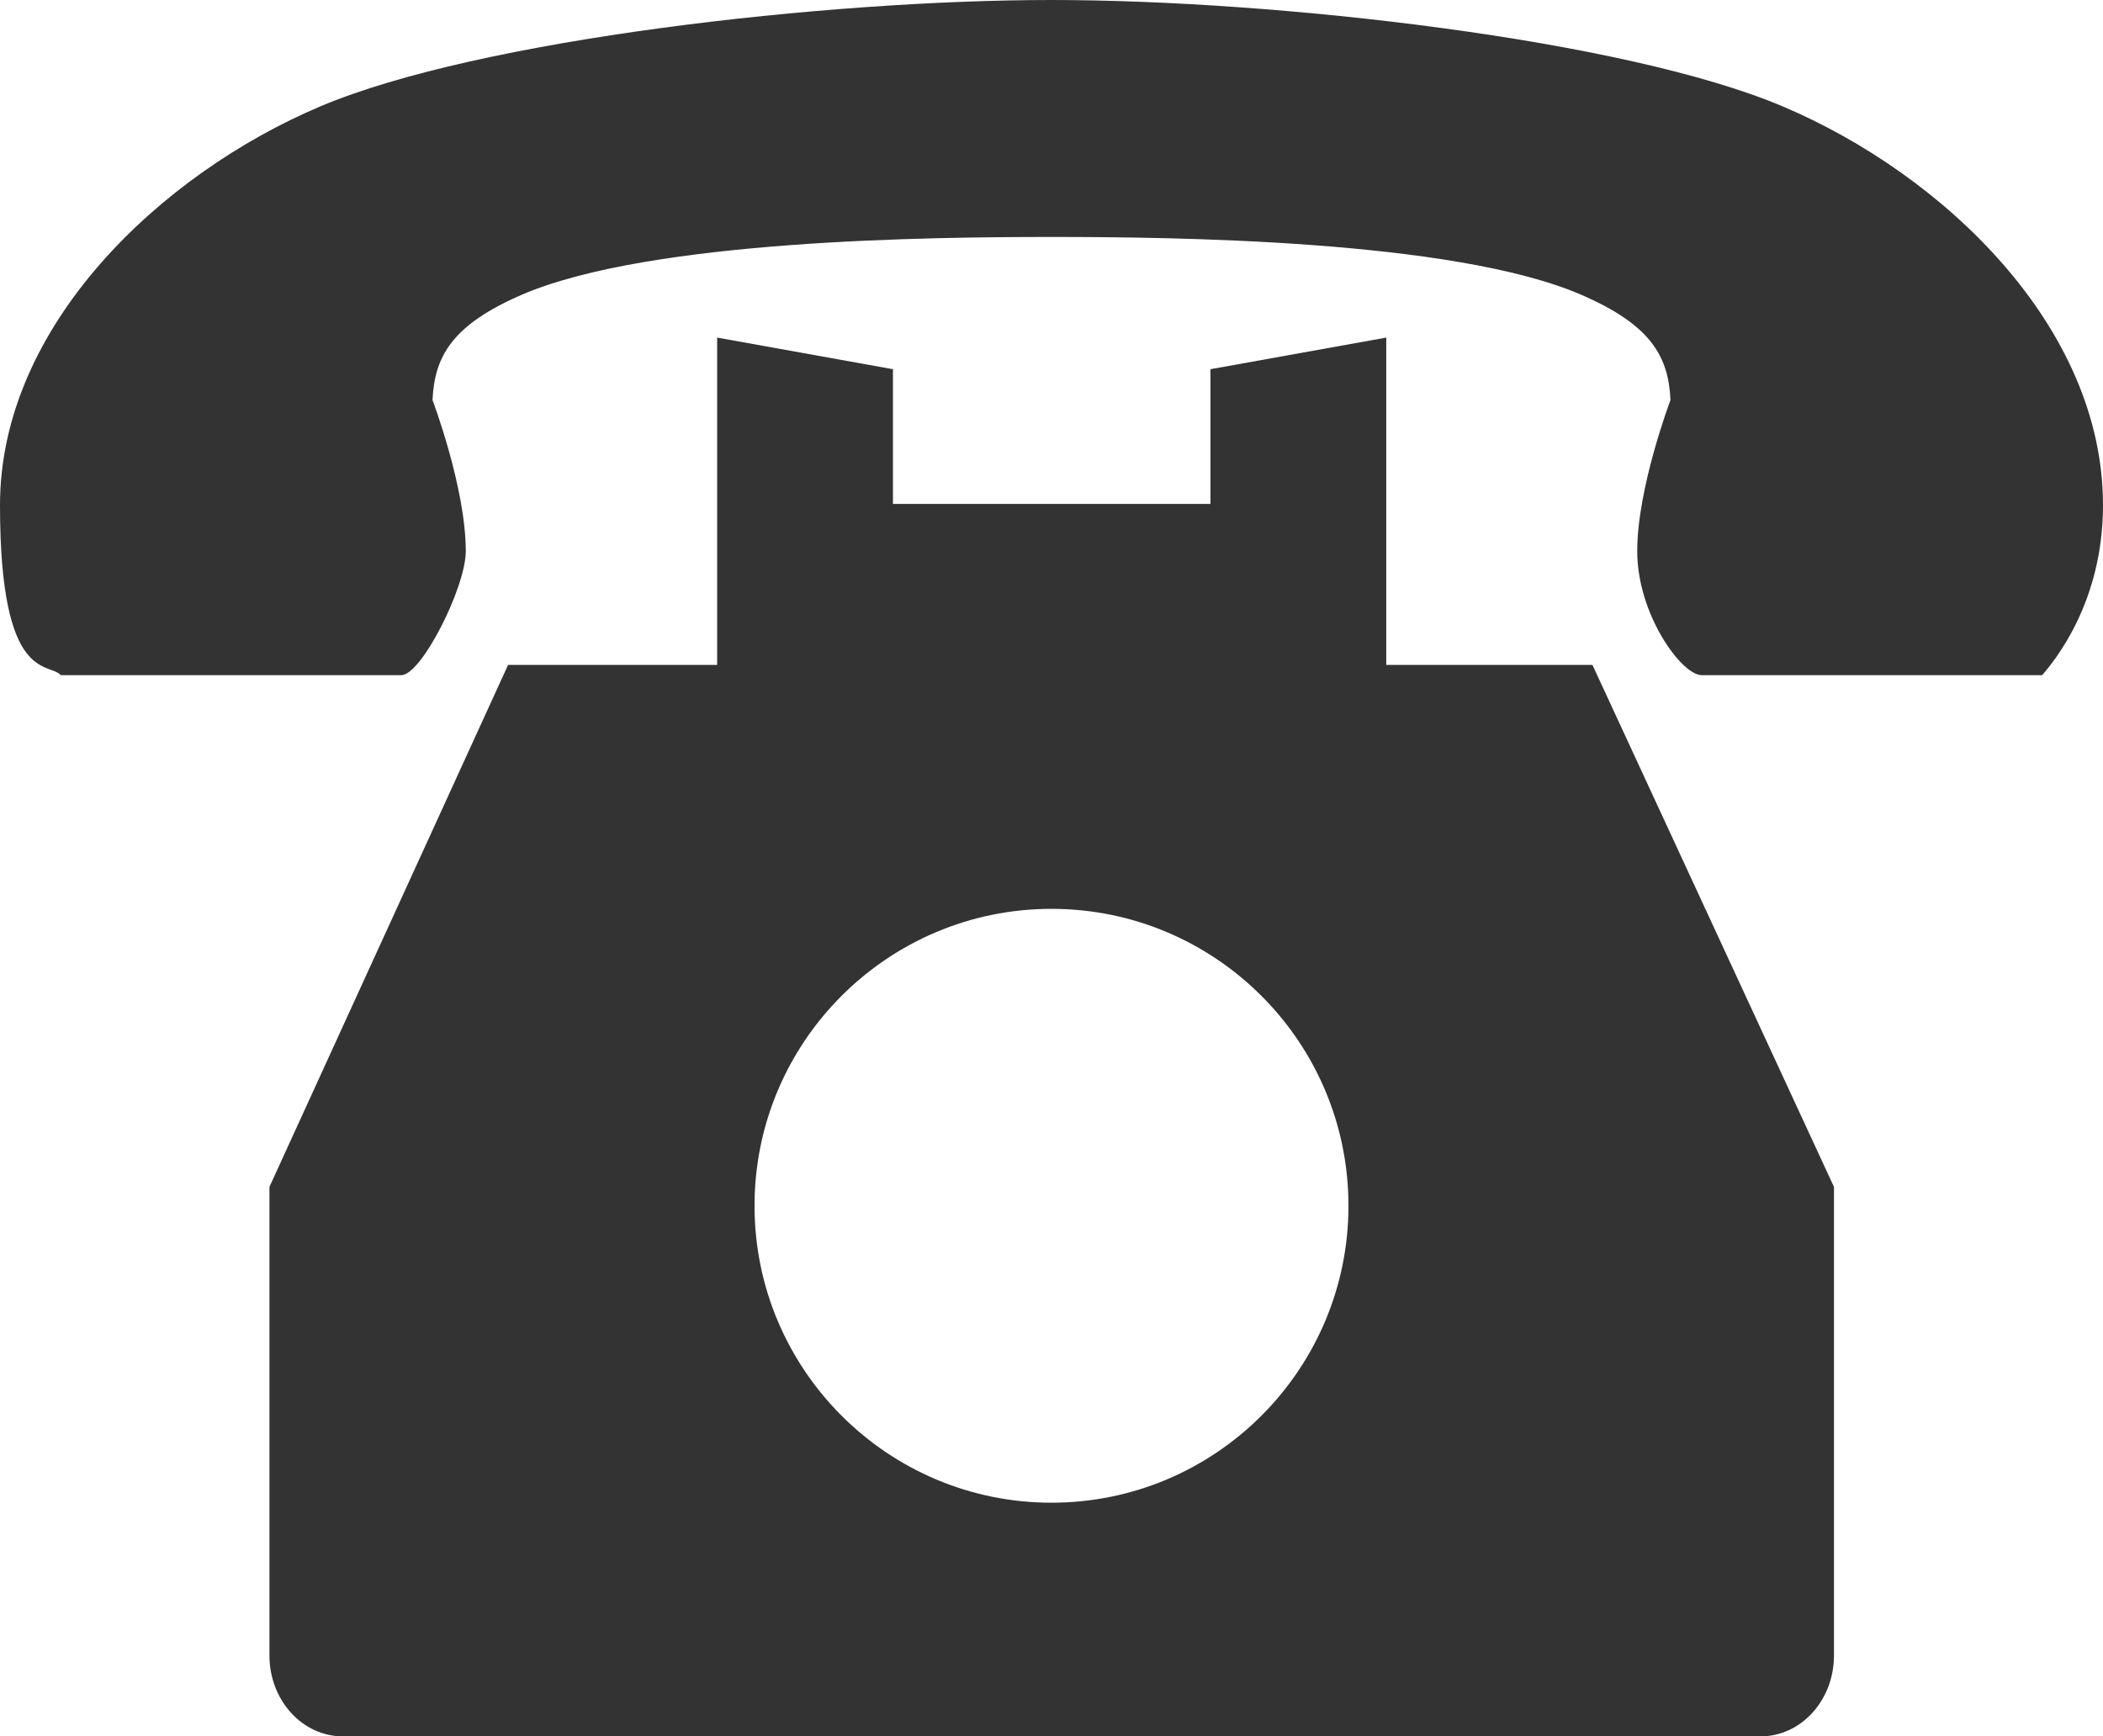 <?xml version="1.0" encoding="UTF-8"?>
<svg id="_x32_" xmlns="http://www.w3.org/2000/svg" version="1.1" viewBox="0 0 512 422.8">
  <!-- Generator: Adobe Illustrator 29.8.3, SVG Export Plug-In . SVG Version: 2.1.1 Build 3)  -->
  <defs>
    <style>
      .st0 {
        fill: #333;
      }
    </style>
  </defs>
  <path class="st0" d="M337.5,161.9v-79.7l-42.8,7.7v32.8h-77.3v-32.8l-42.8-7.7v79.7h-50.9l-58.1,127.1v114.1c0,10.9,8,19.7,17.9,19.7h345.1c9.9,0,17.9-8.8,17.9-19.7v-114.1l-58.8-127.1h-50.2ZM256,365.9c-39.9,0-72.3-32.4-72.3-72.3s32.4-72.3,72.3-72.3,72.3,32.4,72.3,72.3-32.4,72.3-72.3,72.3h0Z"/>
  <path class="st0" d="M434,25.9C395.5,9.6,310.8,0,256,0S116.5,9.6,78,25.9C39,42.4,0,79.4,0,123s11.9,38.1,14.8,41.4h82.9c4.9,0,15.7-21.4,15.7-30.2,0-15.4-8.1-36.8-8.1-36.8.5-10.6,4.7-18.3,21.9-25.7,31.3-13.4,100-14,128.8-14s97.6.6,128.8,14c17.2,7.4,21.4,15.1,21.9,25.7,0,0-8.1,21.4-8.1,36.8s10.8,30.2,15.7,30.2h82.9c2.8-3.3,14.8-17.5,14.8-41.4,0-43.6-39-80.6-78-97.1h0Z"/>
</svg>